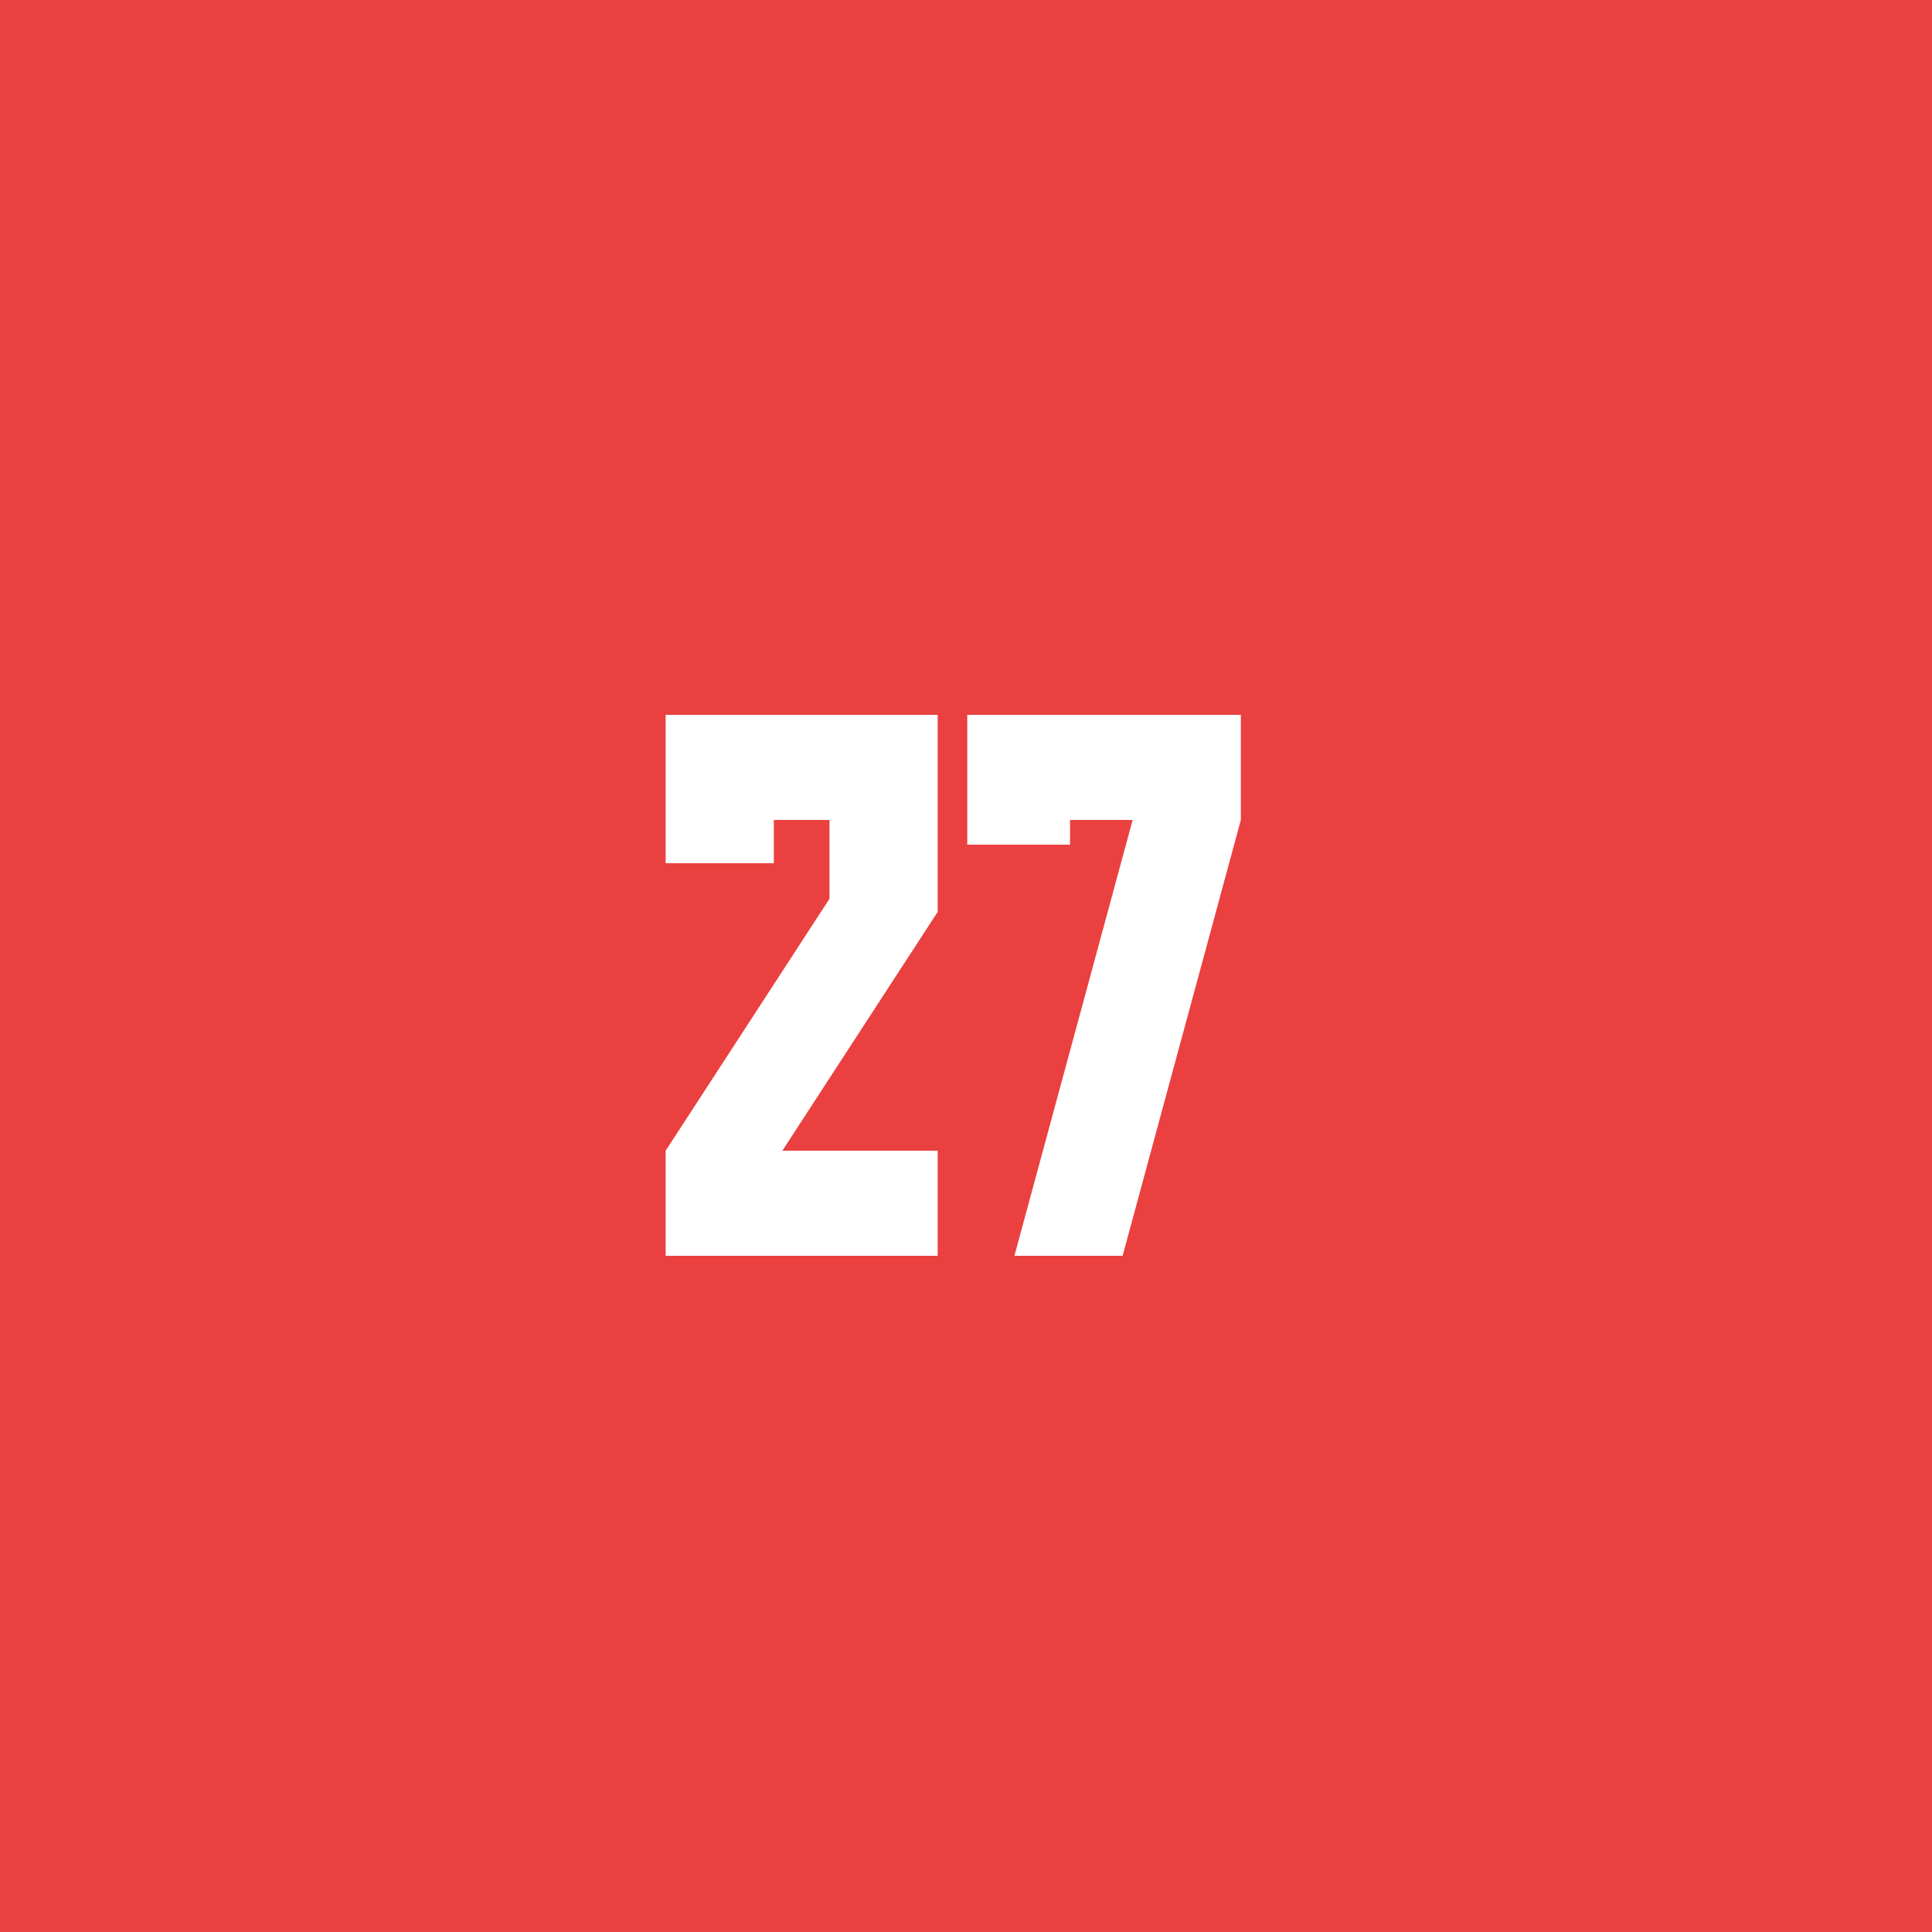 <svg width="100" height="100" viewBox="0 0 100 100" fill="none" xmlns="http://www.w3.org/2000/svg">
<rect x="0" y="0" width="100" height="100" fill="#333333" stroke="none"/>
<g clip-path="url(#clip0_828_1258)">
<rect width="100" height="100" fill="#EB4040"/>
<path d="M34.454 37H48.534V47.2L40.494 59.56H48.534V65H34.454V59.56L42.934 46.52V42.44H40.054V44.68H34.454V37ZM64.226 37V42.44L58.106 65H52.506L58.626 42.44H55.386V43.72H50.066V37H64.226Z" fill="white"/>
</g>
<defs>
<clipPath id="clip0_828_1258">
<rect width="100" height="100" fill="white"/>
</clipPath>
</defs>
</svg>
